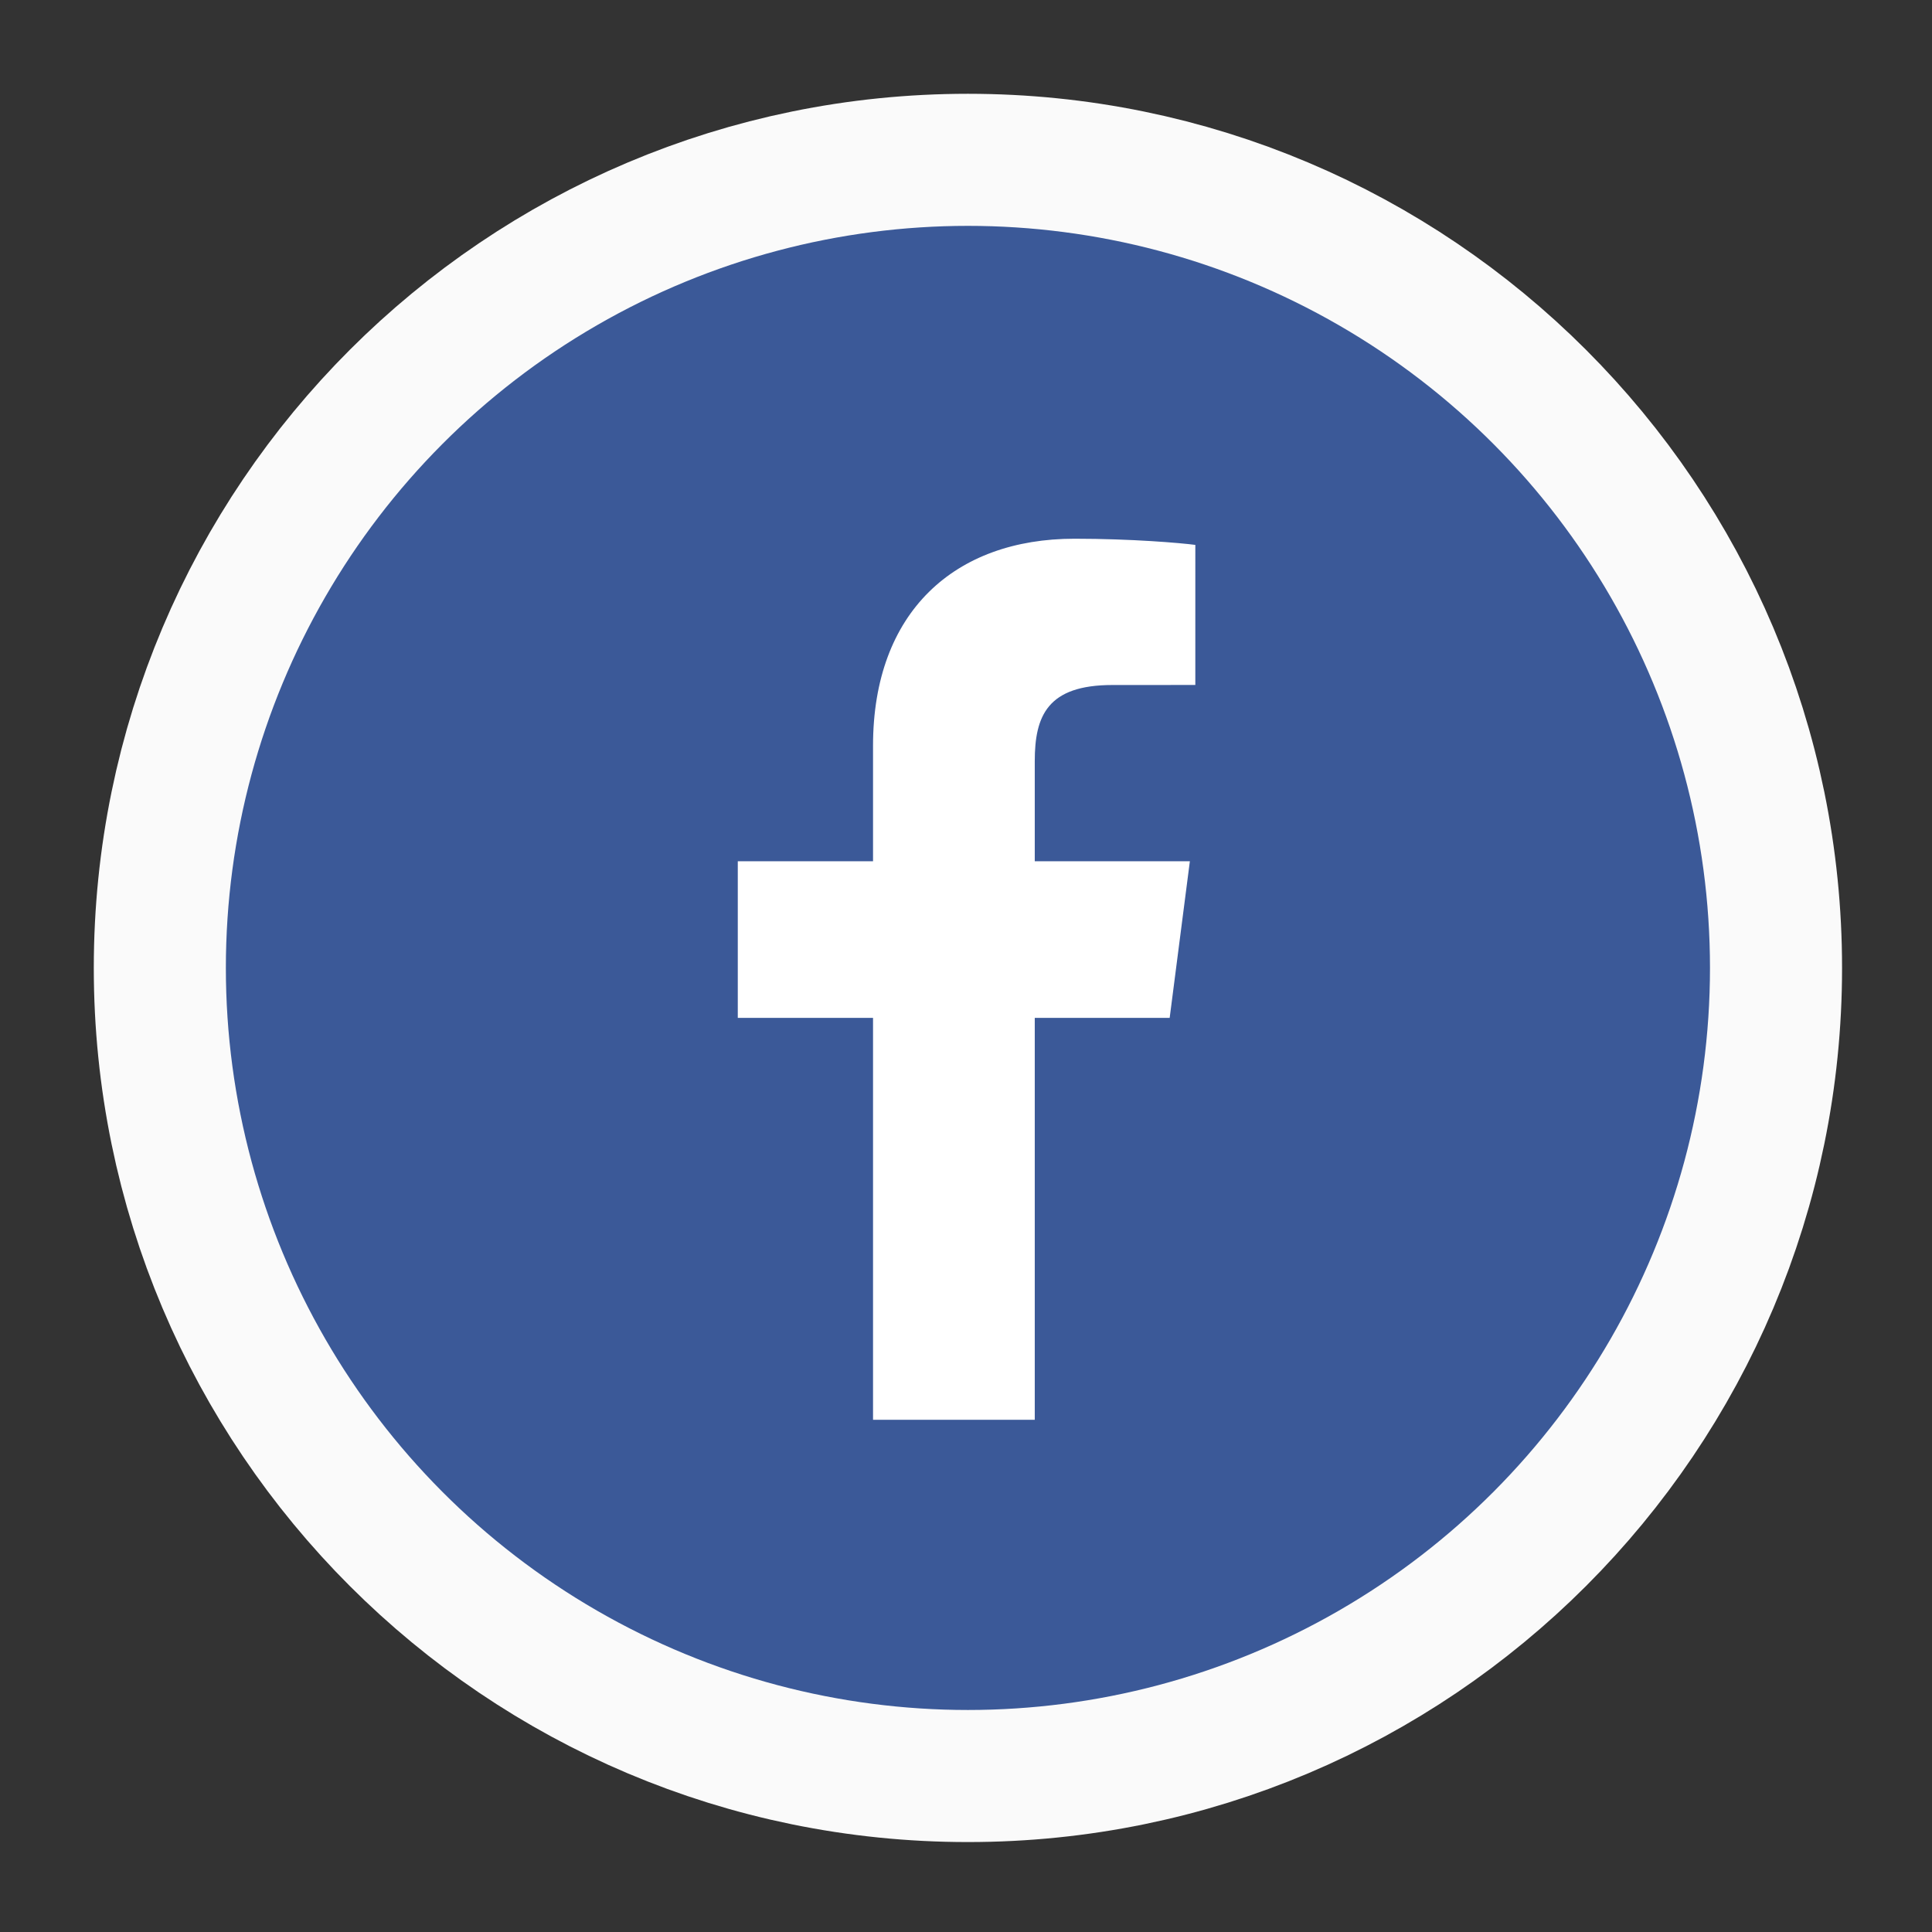 <?xml version="1.0" encoding="utf-8"?>
<!-- Generator: Adobe Illustrator 15.0.0, SVG Export Plug-In . SVG Version: 6.00 Build 0)  -->
<!DOCTYPE svg PUBLIC "-//W3C//DTD SVG 1.1//EN" "http://www.w3.org/Graphics/SVG/1.1/DTD/svg11.dtd">
<svg version="1.1" id="_x32_" xmlns="http://www.w3.org/2000/svg" xmlns:xlink="http://www.w3.org/1999/xlink" x="0px" y="0px"
	 width="511.98px" height="512.012px" viewBox="0 0 511.98 512.012" enable-background="new 0 0 511.98 512.012"
	 xml:space="preserve">
<rect x="0" y="0" width="511.98" height="512.012" fill="#333333" stroke="none"/>
<g>
	<path fill="#FAFAFA" stroke="#FAFAFA" stroke-width="70" stroke-miterlimit="10" d="M256.5,59.854
		c-108.605,0-196.646,88.042-196.646,196.646S147.895,453.146,256.5,453.146S453.146,365.104,453.146,256.5
		C453.146,147.895,365.104,59.854,256.5,59.854z"/>
</g>
<g>
	<g>
		<circle fill="#3B5998" cx="256.5" cy="256.5" r="196.646"/>
	</g>
</g>
<path fill="#FFFFFF" d="M316.761,181.518l-21.979,0.01c-17.232,0-20.57,8.189-20.57,20.207v26.499h41.102l-5.352,41.507h-35.75
	v106.5h-42.859v-106.5h-35.839v-41.507h35.839v-30.608c0-35.521,21.694-54.865,53.383-54.865c15.18,0,28.225,1.131,32.027,1.637
	L316.761,181.518L316.761,181.518z"/>
</svg>
